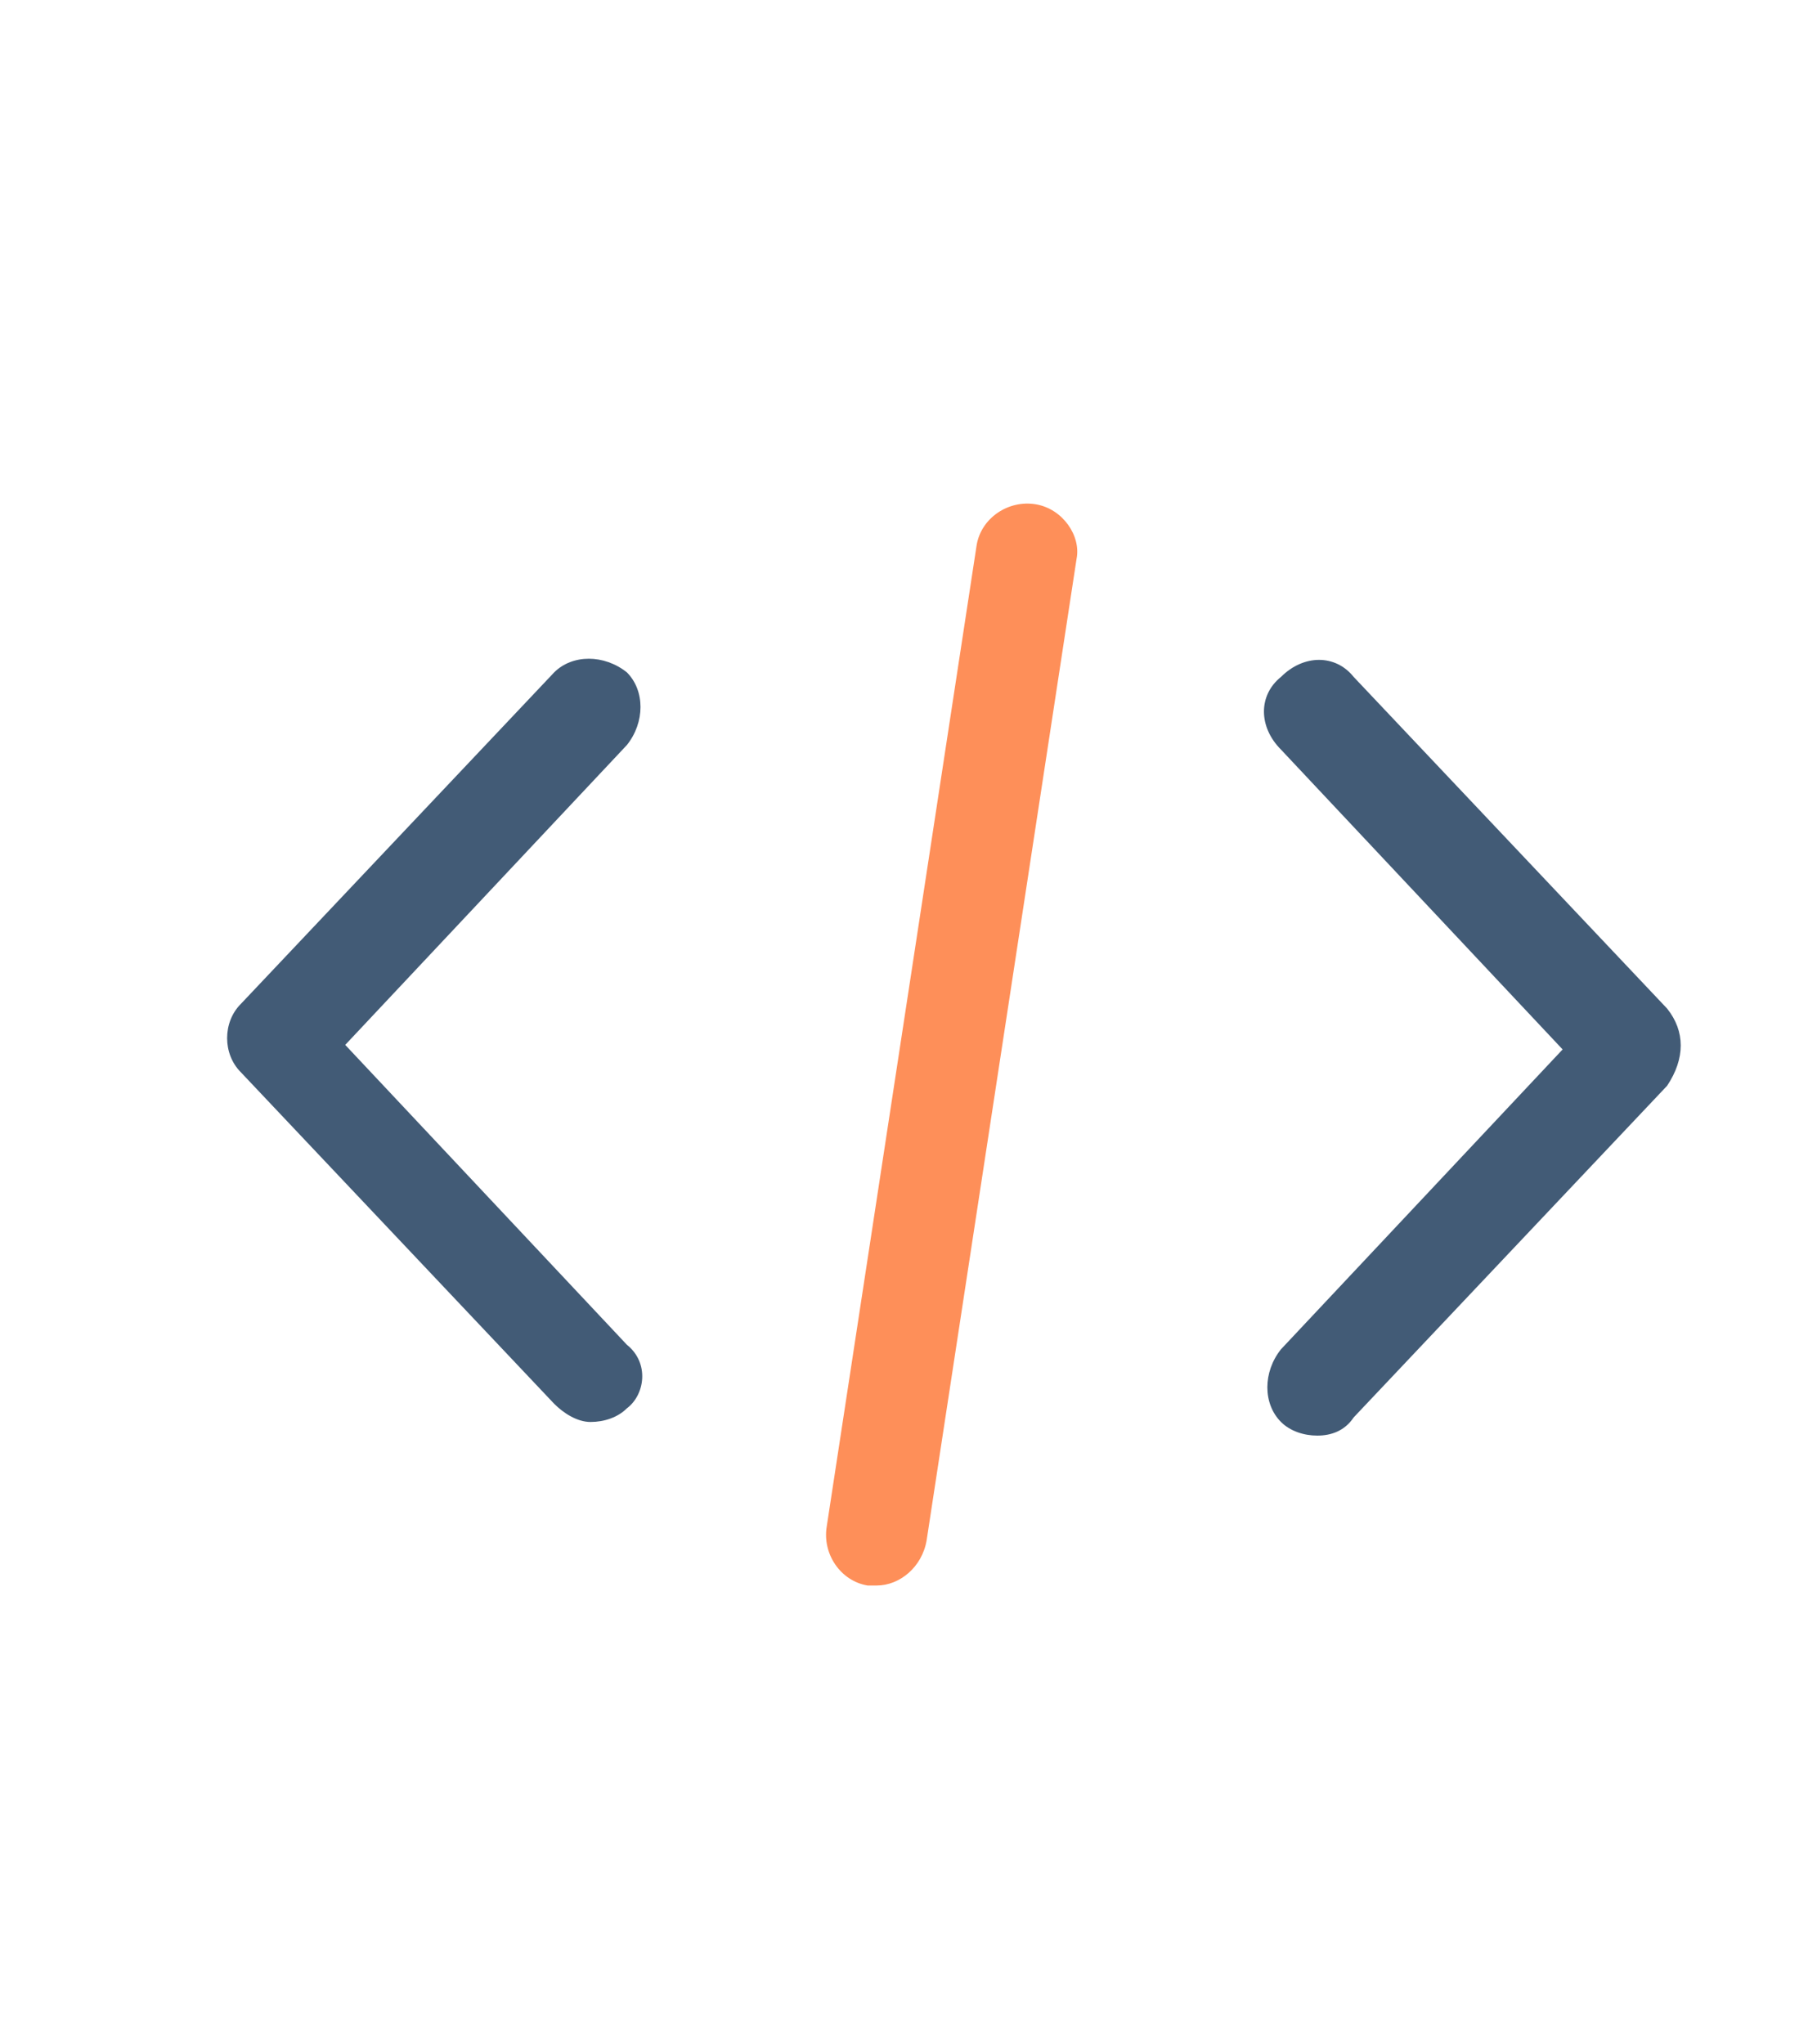 <?xml version="1.0" encoding="utf-8"?>
<!-- Generator: Adobe Illustrator 23.0.1, SVG Export Plug-In . SVG Version: 6.00 Build 0)  -->
<svg version="1.1" id="Layer_1" xmlns="http://www.w3.org/2000/svg" xmlns:xlink="http://www.w3.org/1999/xlink" x="0px" y="0px"
	 viewBox="0 0 40 45" style="enable-background:new 0 0 40 45;" xml:space="preserve">
<style type="text/css">
	.st0{fill:#425B76;}
	.st1{fill:#FE8F59;}
</style>
<g>
	<g>
		<path class="st0" d="M36.7,22.2l-6.9-7.3c-0.4-0.5-1.1-0.5-1.6,0c-0.5,0.4-0.5,1.1,0,1.6l6.2,6.6l-6.2,6.6c-0.4,0.5-0.4,1.2,0,1.6
			c0.2,0.2,0.5,0.3,0.8,0.3c0.3,0,0.6-0.1,0.8-0.4l6.9-7.3C37.1,23.3,37.1,22.7,36.7,22.2z"/>
	</g>
</g>
<g>
	<g>
		<path class="st0" d="M13.8,29.6L7.6,23l6.2-6.6c0.4-0.5,0.4-1.2,0-1.6c-0.5-0.4-1.2-0.4-1.6,0l-6.9,7.3c-0.4,0.4-0.4,1.1,0,1.5
			l6.9,7.3c0.2,0.2,0.5,0.4,0.8,0.4c0.3,0,0.6-0.1,0.8-0.3C14.2,30.7,14.3,30,13.8,29.6z"/>
	</g>
</g>
<g>
	<g>
		<path class="st1" d="M22.8,11.1c-0.6-0.1-1.2,0.3-1.3,0.9l-3.3,21.6c-0.1,0.6,0.3,1.2,0.9,1.3c0.1,0,0.1,0,0.2,0
			c0.5,0,1-0.4,1.1-1l3.3-21.6C23.8,11.8,23.4,11.2,22.8,11.1z"/>
	</g>
</g>
</svg>
